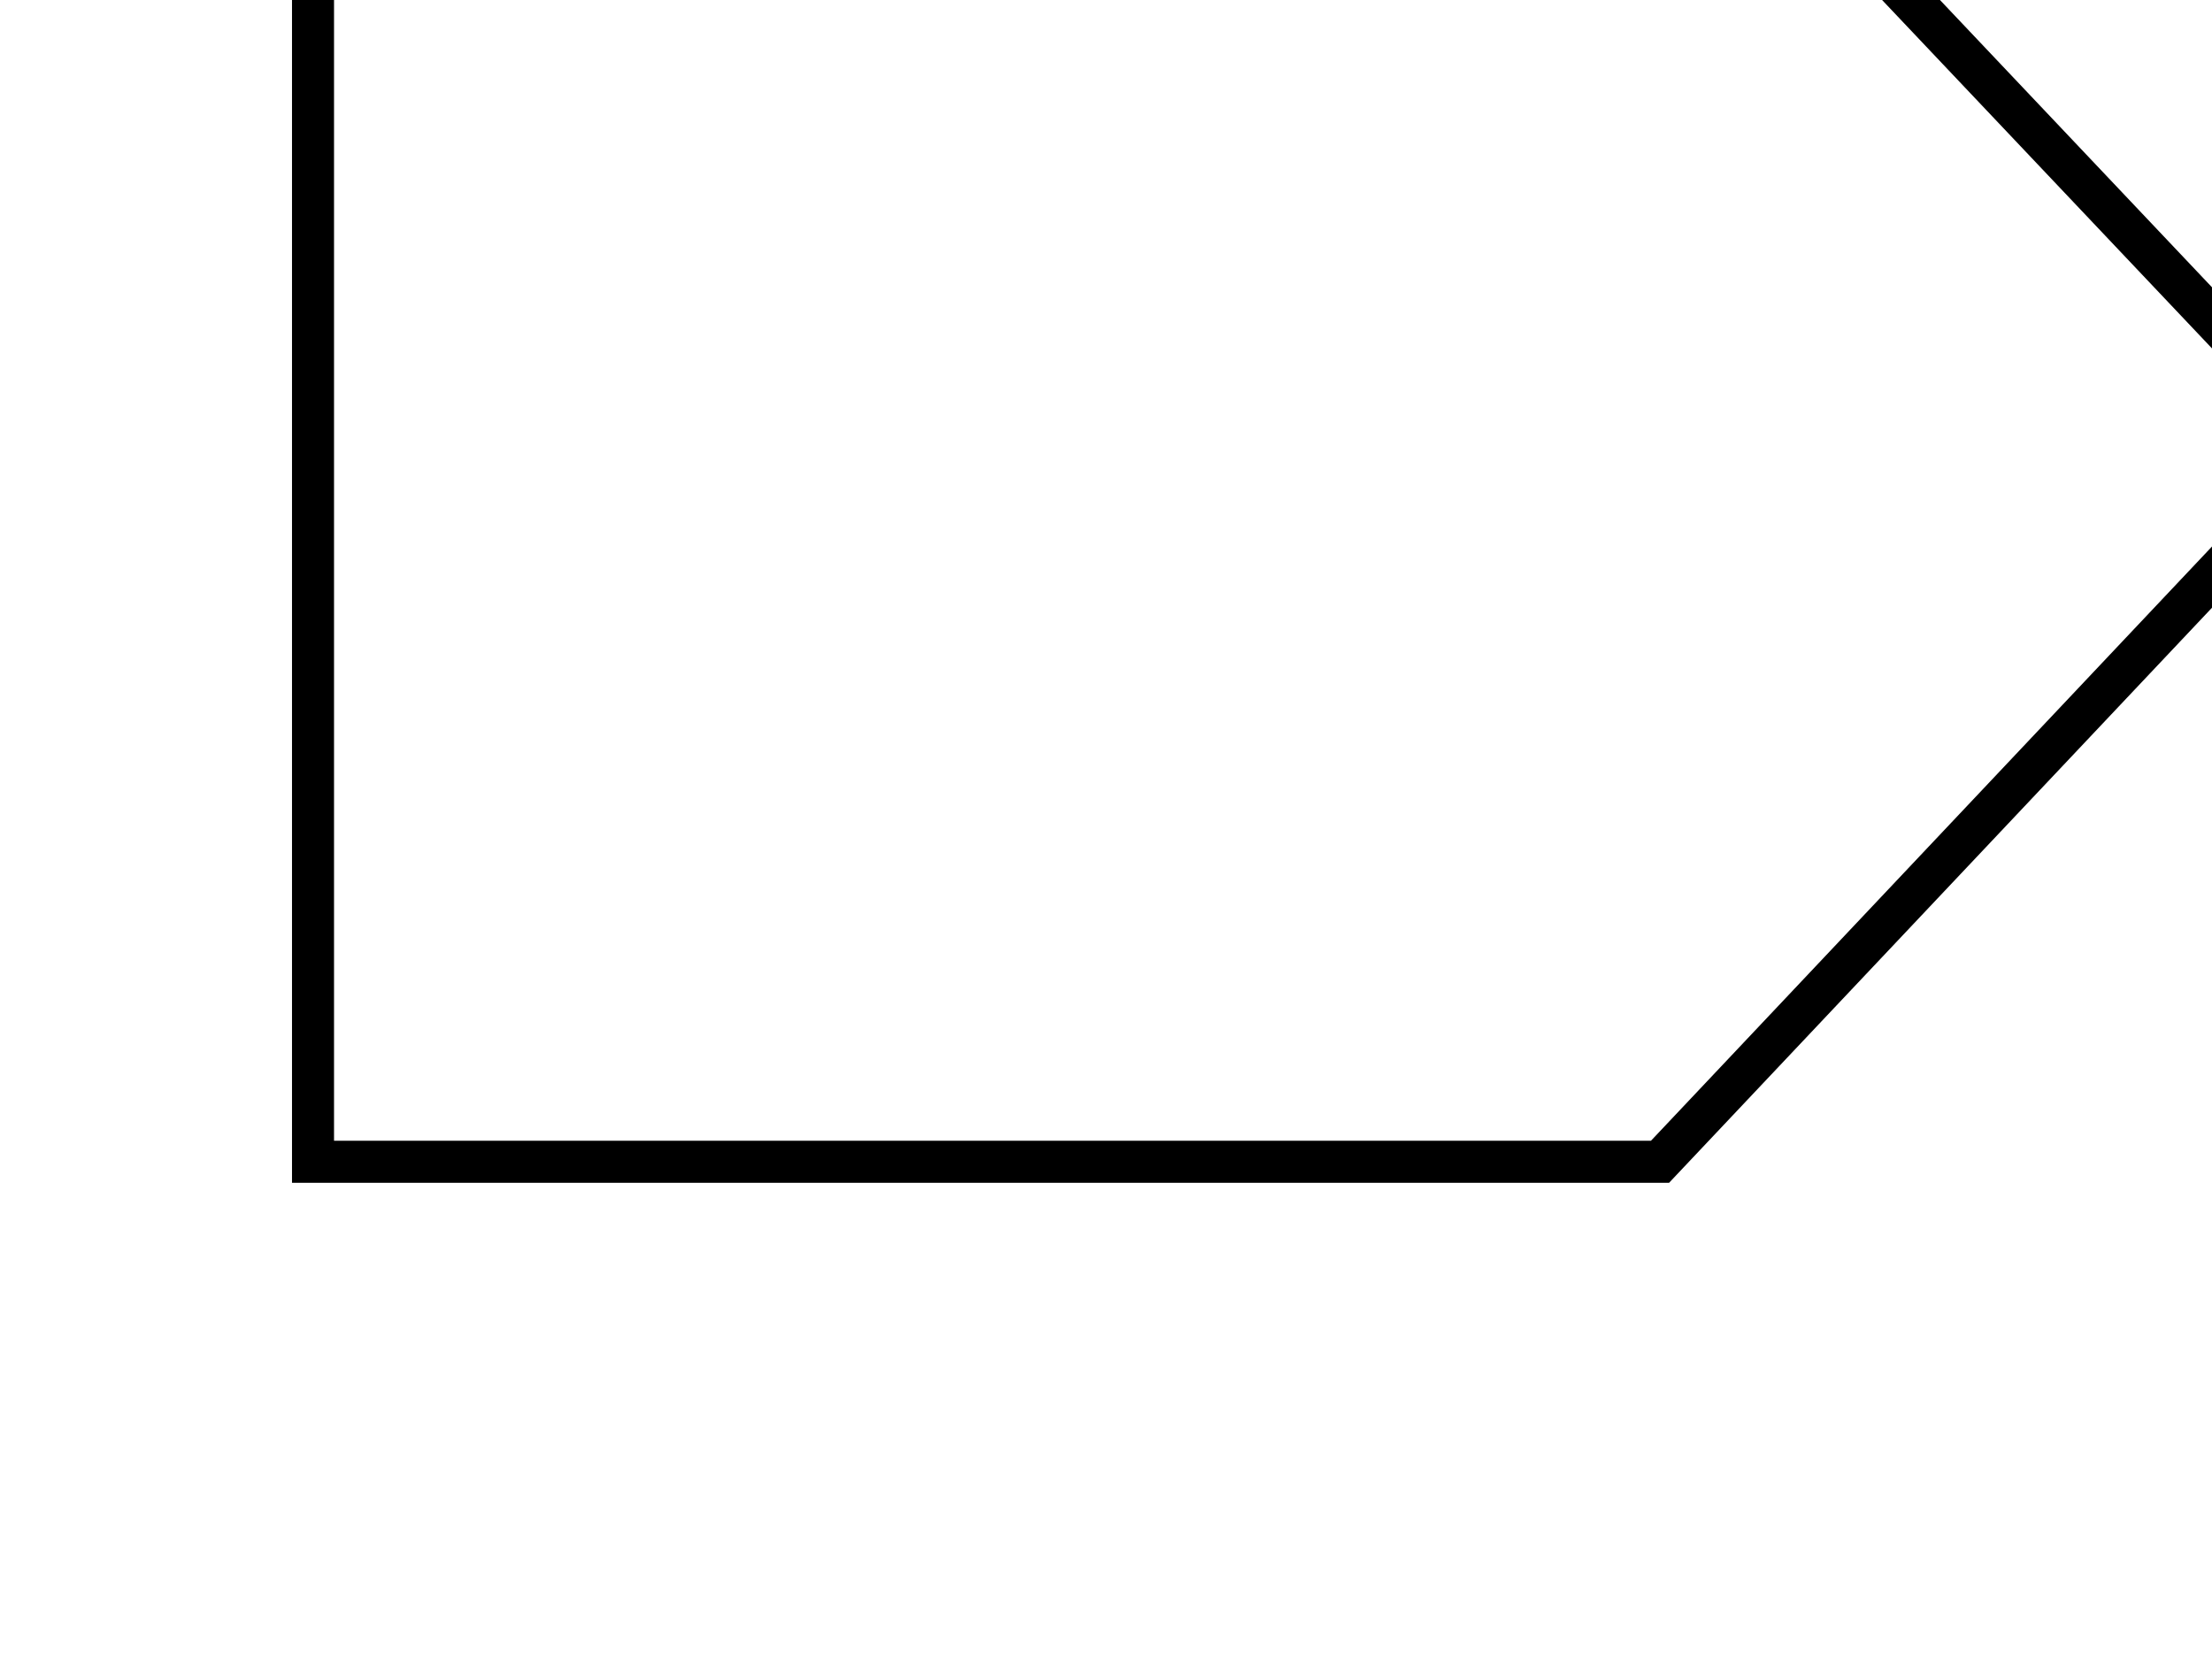 <?xml version="1.0" encoding="UTF-8" standalone="no"?>
<!-- Created with Inkscape (http://www.inkscape.org/) -->

<svg
   width="20mm"
   height="15mm"
   viewBox="0 0 20 15"
   version="1.1"
   id="svg34461"
   inkscape:version="1.2.1 (9c6d41e410, 2022-07-14)"
   sodipodi:docname="amplifier.2.svg"
   xmlns:inkscape="http://www.inkscape.org/namespaces/inkscape"
   xmlns:sodipodi="http://sodipodi.sourceforge.net/DTD/sodipodi-0.dtd"
   xmlns="http://www.w3.org/2000/svg"
   xmlns:svg="http://www.w3.org/2000/svg">
  <sodipodi:namedview
     id="namedview34463"
     pagecolor="#ffffff"
     bordercolor="#000000"
     borderopacity="0.25"
     inkscape:showpageshadow="2"
     inkscape:pageopacity="0.0"
     inkscape:pagecheckerboard="0"
     inkscape:deskcolor="#d1d1d1"
     inkscape:document-units="mm"
     showgrid="false"
     inkscape:zoom="2.9861392"
     inkscape:cx="147.01257"
     inkscape:cy="76.855092"
     inkscape:window-width="1920"
     inkscape:window-height="1017"
     inkscape:window-x="-8"
     inkscape:window-y="-8"
     inkscape:window-maximized="1"
     inkscape:current-layer="layer1" />
  <defs
     id="defs34458" />
  <g
     inkscape:label="Ebene 1"
     inkscape:groupmode="layer"
     id="layer1"
     transform="translate(-24.501,-35.7)">
    <g
       id="g614"
       transform="matrix(0.019,0,0,0.019,-48.364,180.039)">
      <g
         id="g616"
         transform="translate(3983.956,-7043.934)">
        <path
           d="M 0,0 V -679 H 641 L 962.001,-340 641,0 Z"
           style="fill:#ffffff;fill-opacity:0;fill-rule:nonzero;stroke:none"
           id="path618" />
      </g>
    </g>
    <g
       id="g620"
       transform="matrix(0.019,0,0,0.019,-48.364,180.039)">
      <g
         id="g622"
         transform="translate(3983.957,-7722.934)">
        <path
           d="M 0,0 V 679 H 641 L 962,339 641,0 Z"
           style="fill:none;stroke:#000000;stroke-width:20;stroke-linecap:round;stroke-linejoin:miter;stroke-miterlimit:10;stroke-dasharray:none;stroke-opacity:1"
           id="path624" />
      </g>
    </g>
  </g>
</svg>

